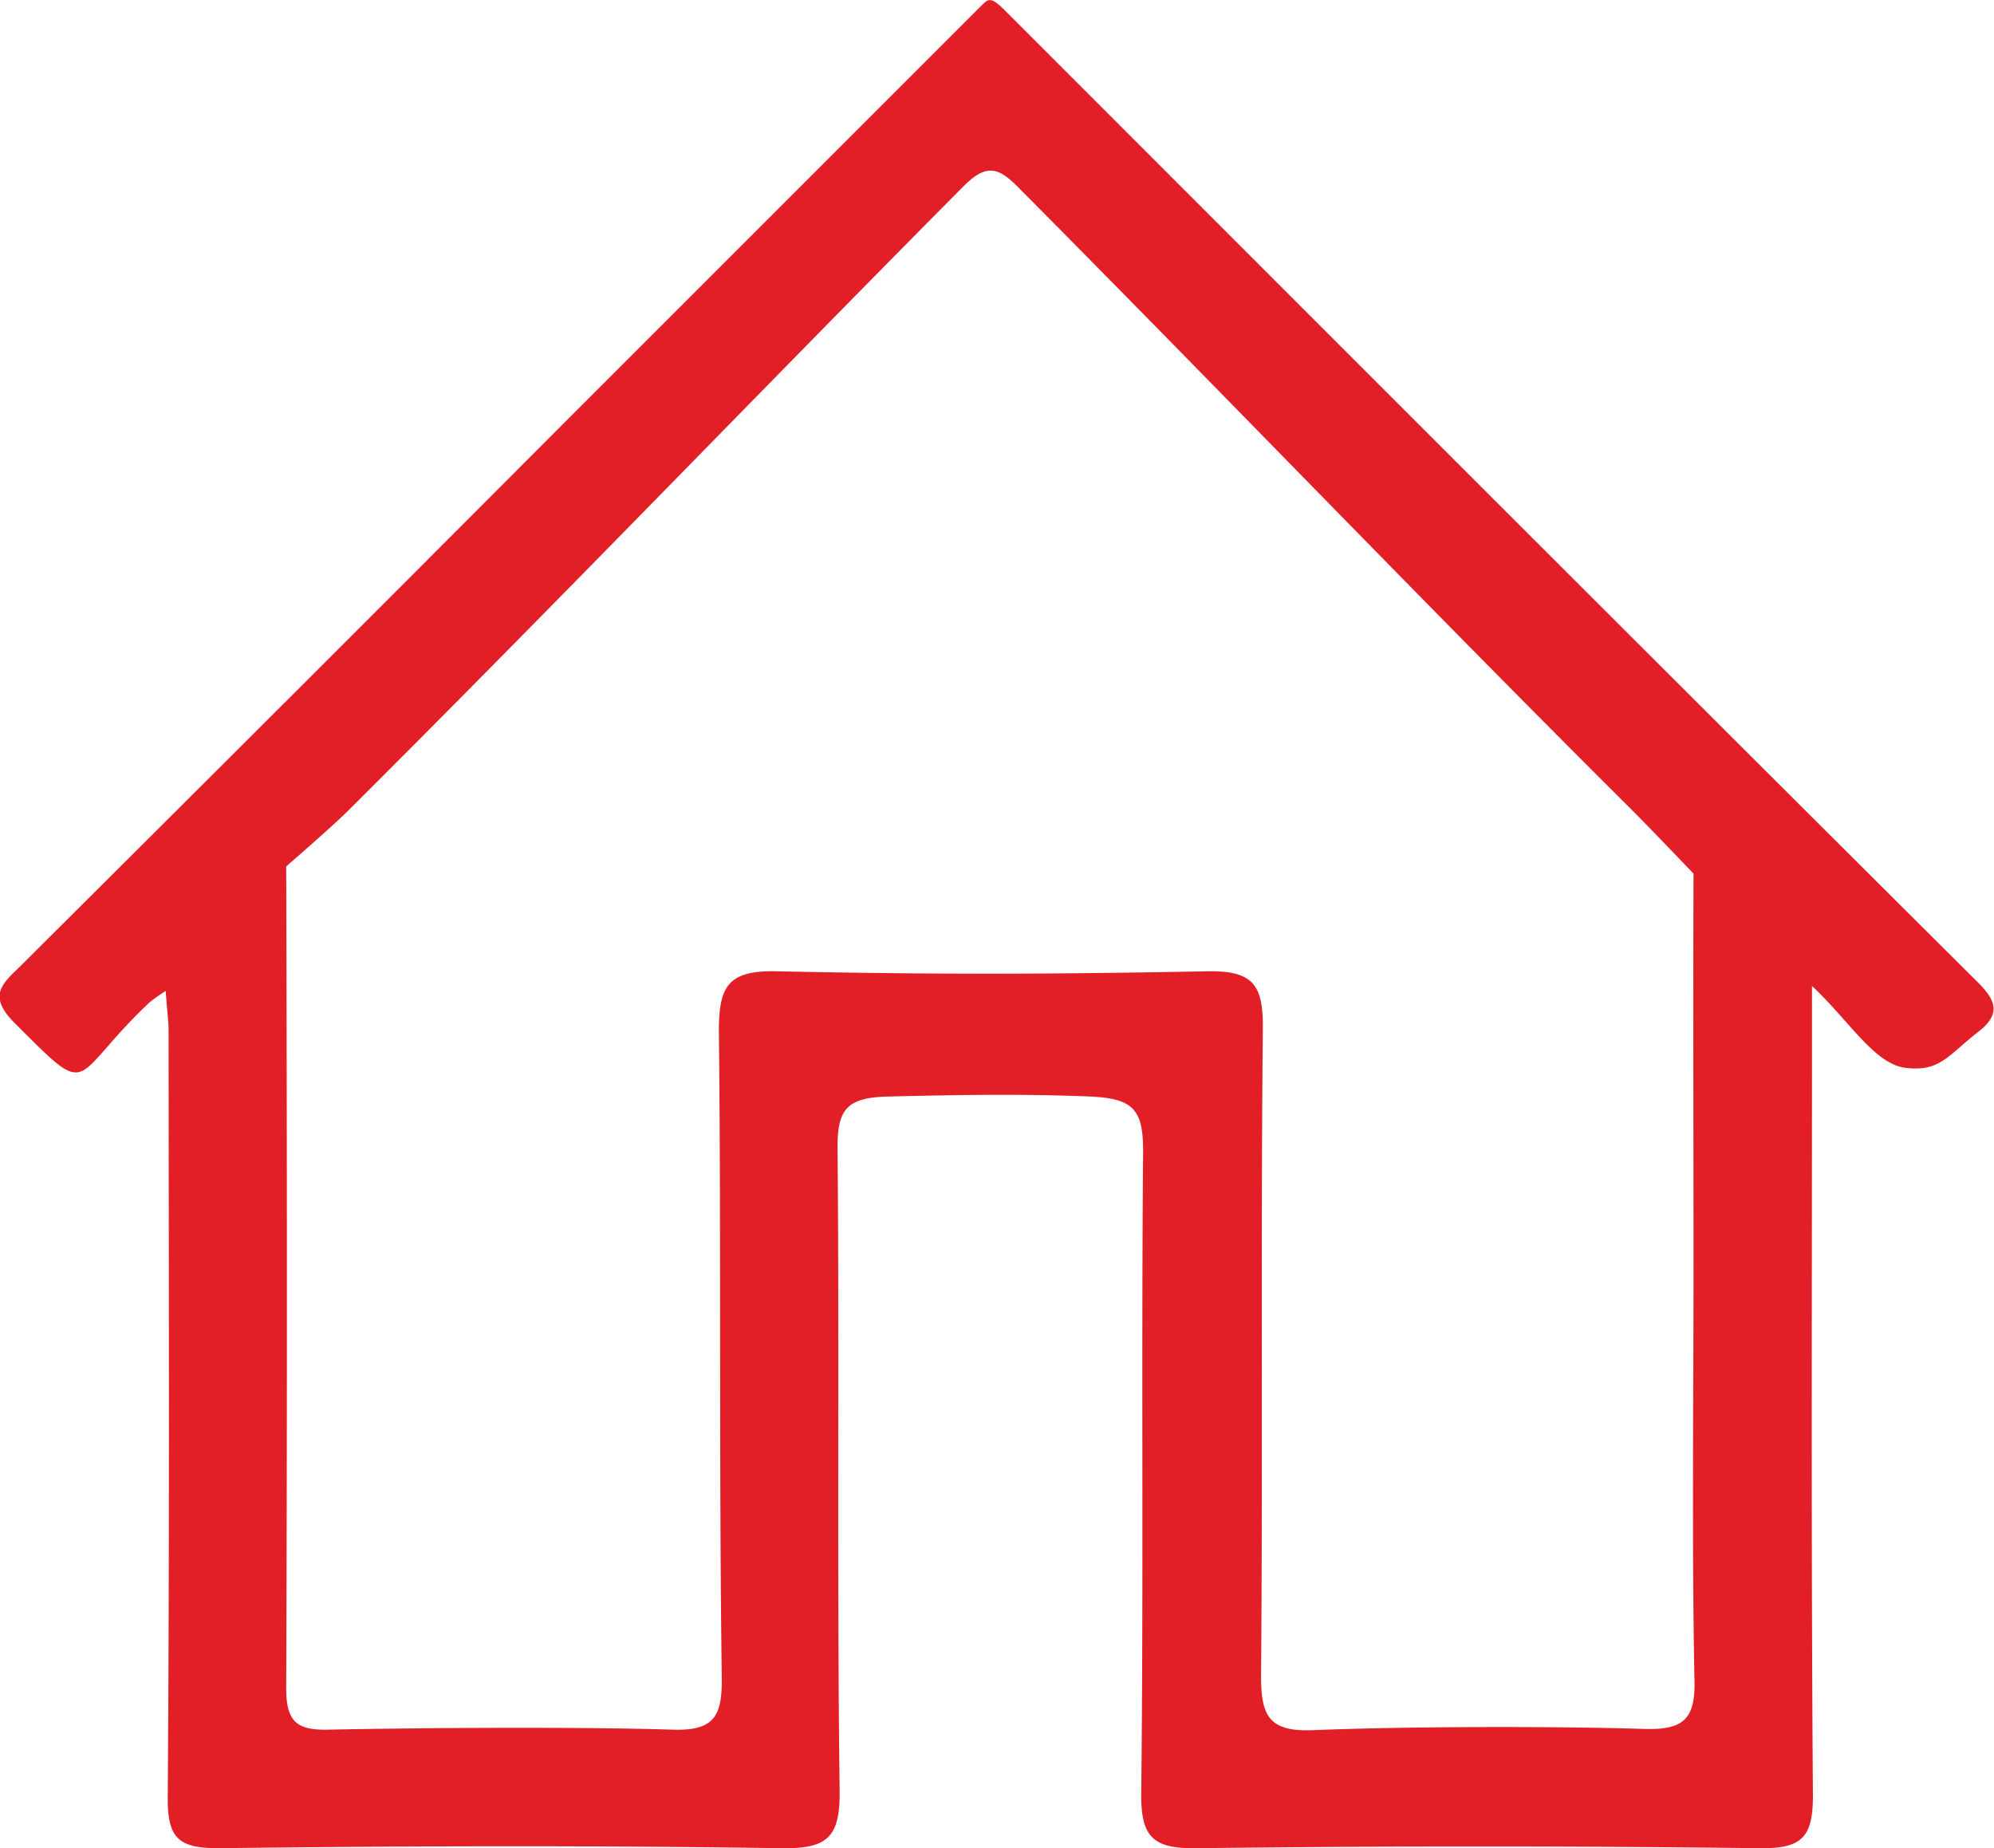 <svg xmlns="http://www.w3.org/2000/svg" viewBox="0 0 191.39 177.41"><defs><style>.cls-1{fill:#e21e26;}</style></defs><g id="Layer_2" data-name="Layer 2"><g id="Layer_2-2" data-name="Layer 2"><g id="Xb79ua"><path class="cls-1" d="M15.91,95.11a17.46,17.46,0,0,0-1.52,1.07c-7.88,7.41-5.34,9.65-13,2-2.69-2.7-1.07-3.82.68-5.56Q28.11,66.71,54,40.74q20-20,40-40c.85-.84,1-1.19,2.45.26,30.87,30.87,62.44,62.49,93.39,93.29,1.82,1.81,2.19,3.1,0,4.78-2.9,2.27-3.65,3.82-6.92,3.43-3-.35-5.44-4.54-9-7.86v6.29c0,23.79-.09,47.59.09,71.38,0,4-1,5.14-5.08,5.09q-27-.33-54,0c-4.17.06-5.44-.95-5.39-5.27.23-20.56,0-41.12.18-61.69,0-4-1-5-5.09-5.19-6.45-.27-12.72-.16-19.37,0-3.83.1-4.9,1.08-4.87,4.9.18,20.56-.06,41.13.2,61.69.06,4.54-1.17,5.63-5.63,5.56-18-.27-36-.22-54,0-3.79,0-4.88-.94-4.86-4.8.18-24.64.1-49.28.08-73.92C16.15,97.68,16,96.71,15.91,95.11Zm146.64,26.48c0-12.58-.05-25.15,0-37.73,0,0-4.22-4.43-6.1-6.3C136.59,57.8,117.69,38.07,97.93,18.18c-2-2.06-3.15-2.64-5.53-.22-19.84,20-39.06,40-59,59.87-1.56,1.55-5.93,5.33-5.93,5.33.08,25.32.1,53.54,0,78.86,0,3.17.94,4.08,4.05,4,9.18-.18,23.81-.28,33,0,4,.14,4.79-1.26,4.76-4.91C69,140.77,69.23,119.44,69,99c0-4.28.82-5.87,5.52-5.77,15.46.32,25.93.29,41.39,0,4.37-.08,5.34,1.33,5.3,5.46-.2,20.4,0,41.78-.17,62.18,0,3.8.73,5.38,5,5.2,8.82-.36,22.89-.39,31.72-.12,3.75.12,5-.85,4.88-4.76C162.39,149,162.55,133.83,162.55,121.59Z"/></g></g></g></svg>